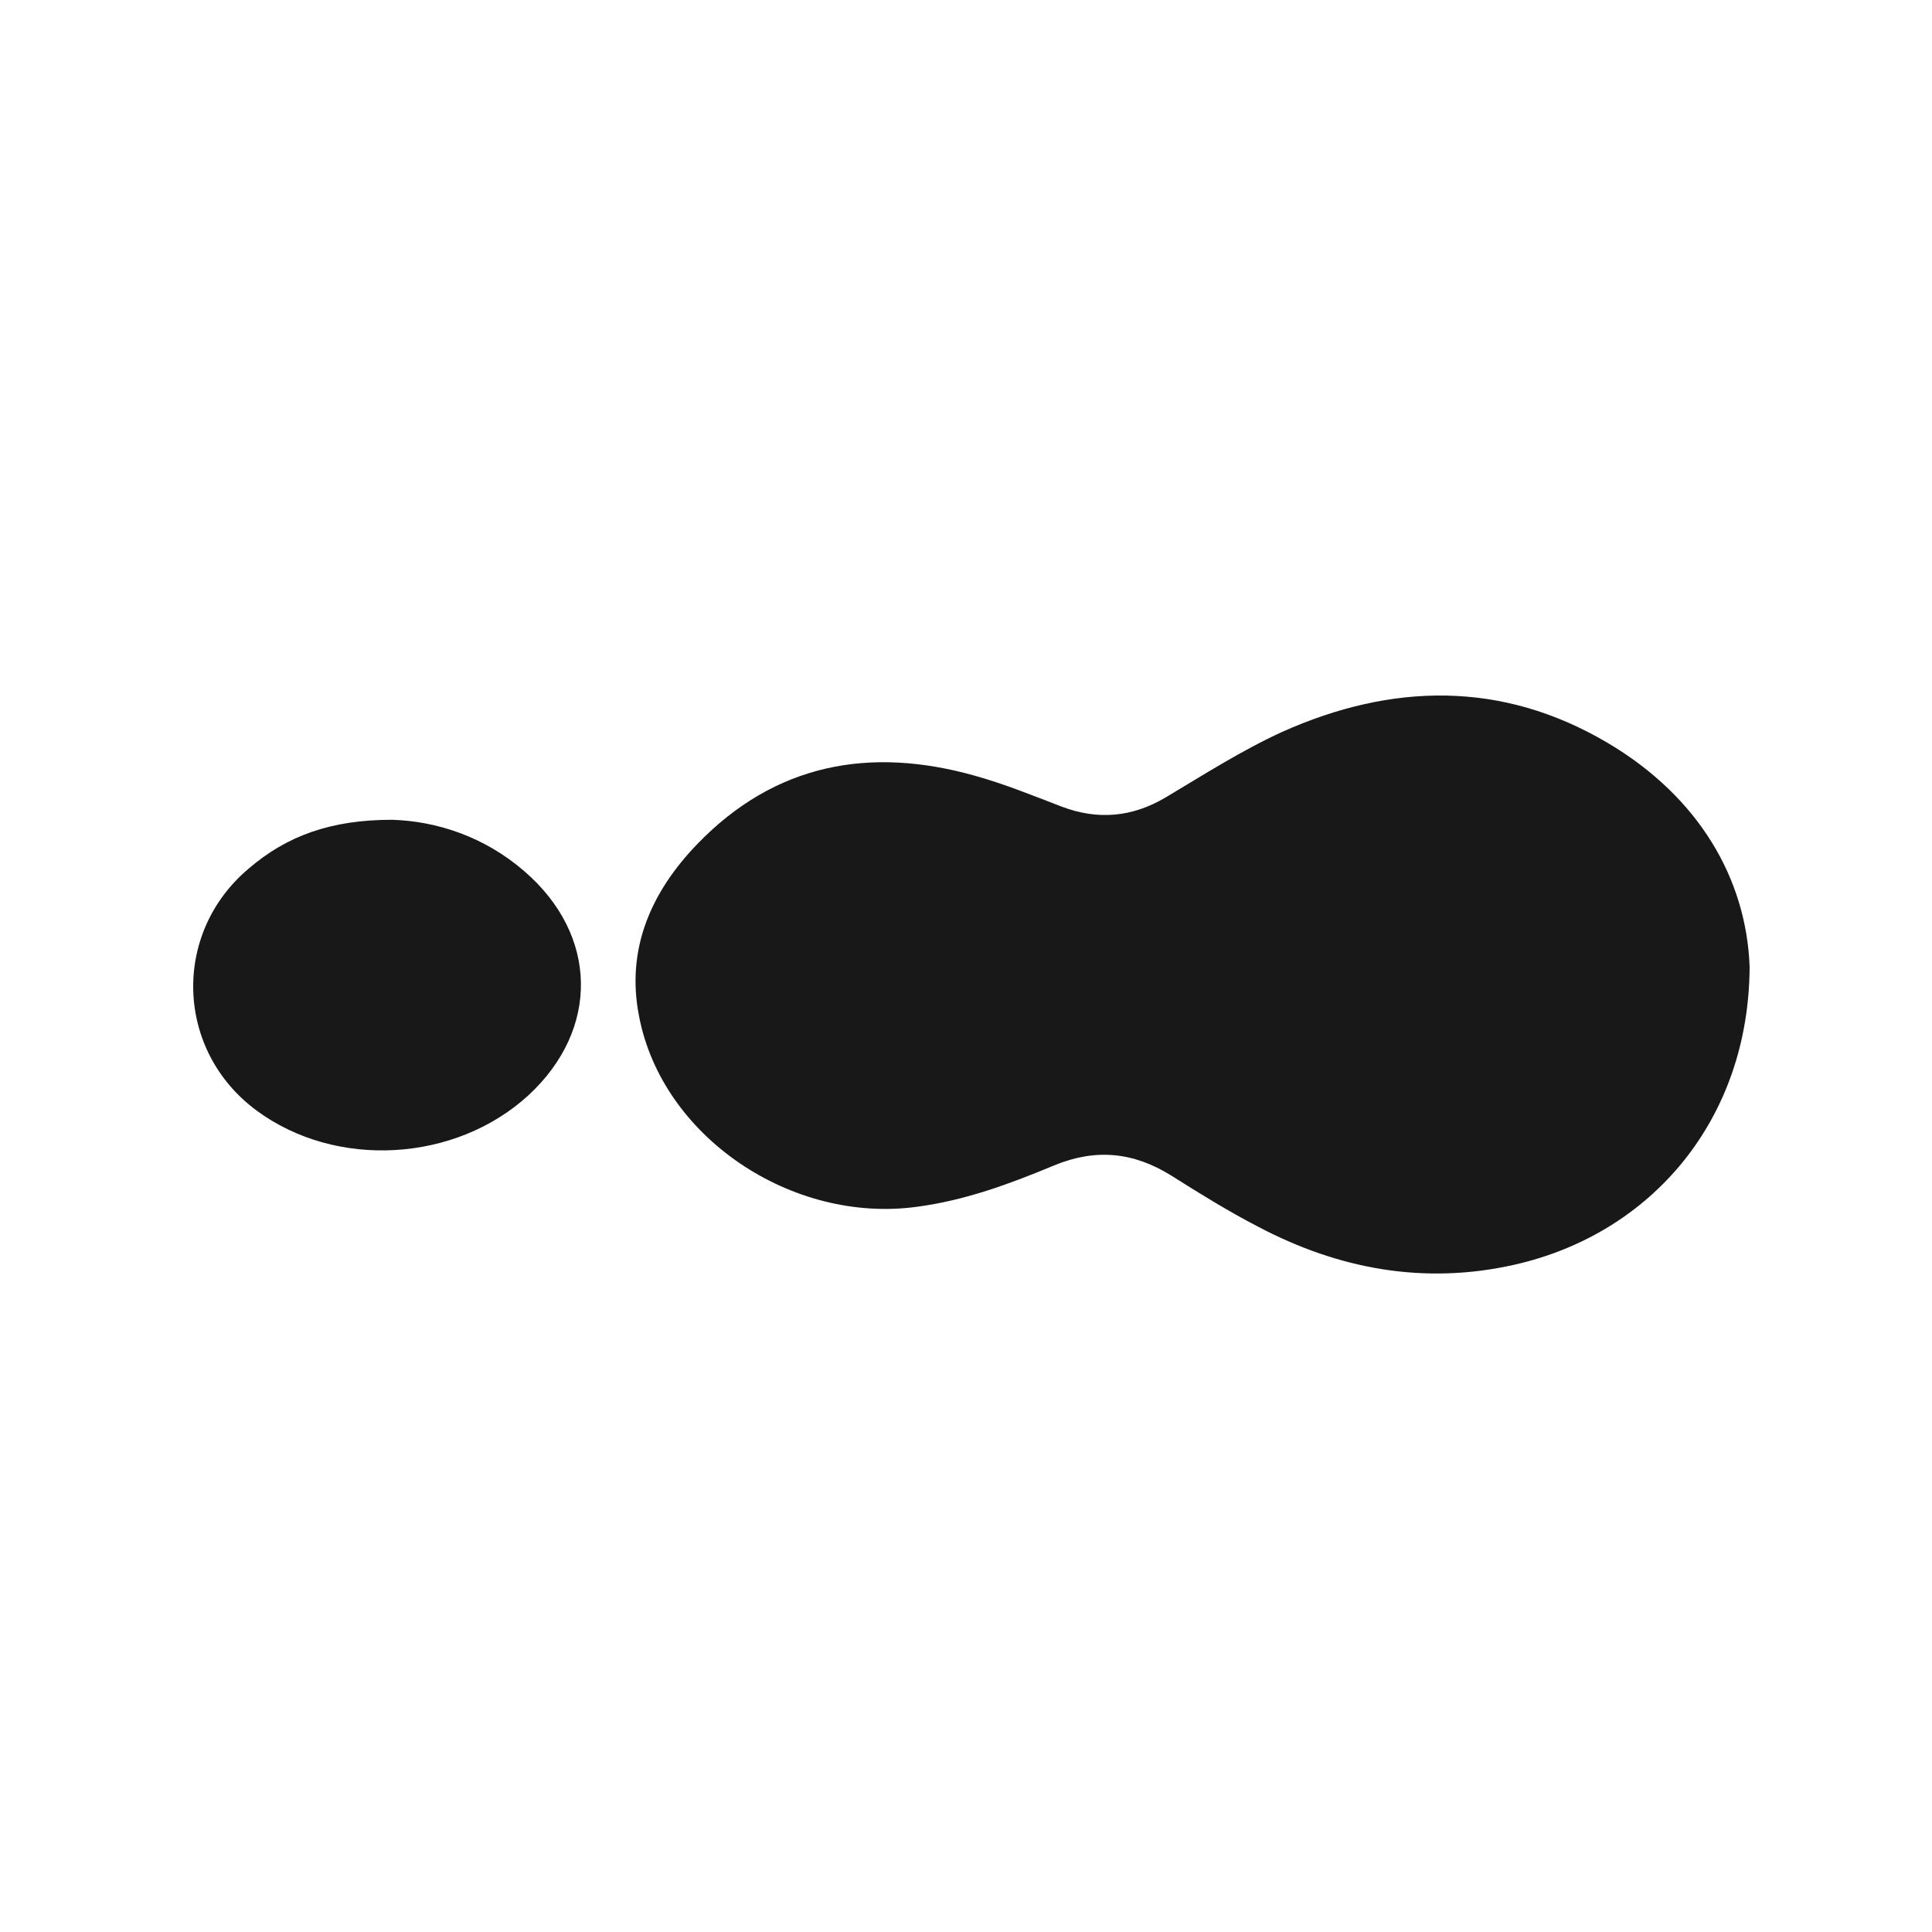 <svg width="50" height="50" viewBox="0 0 50 50" fill="none" xmlns="http://www.w3.org/2000/svg">
<style>
  path {
    fill: #181818;
  }
  @media (prefers-color-scheme: dark) {
    path { fill: #ffffff; }
  }
</style>
<path d="M45.28 25.021C45.197 22.748 43.971 20.623 41.601 19.223C38.866 17.608 36.015 17.674 33.181 18.942C32.136 19.42 31.159 20.046 30.164 20.639C29.302 21.15 28.407 21.232 27.462 20.87C26.733 20.59 26.004 20.293 25.241 20.079C22.507 19.305 20.053 19.766 18.048 21.842C16.855 23.077 16.192 24.56 16.54 26.306C17.136 29.419 20.485 31.676 23.733 31.231C24.976 31.067 26.137 30.638 27.28 30.161C28.358 29.716 29.335 29.815 30.313 30.424C31.043 30.885 31.788 31.347 32.551 31.742C34.639 32.846 36.86 33.258 39.197 32.73C42.761 31.923 45.264 28.958 45.28 25.021ZM10.143 21.216C8.568 21.216 7.424 21.628 6.43 22.484C4.441 24.164 4.54 27.195 6.645 28.744C8.701 30.259 11.783 30.078 13.673 28.349C15.529 26.635 15.48 24.197 13.573 22.55C12.529 21.644 11.286 21.249 10.143 21.216Z" fill="white"/>
</svg>
